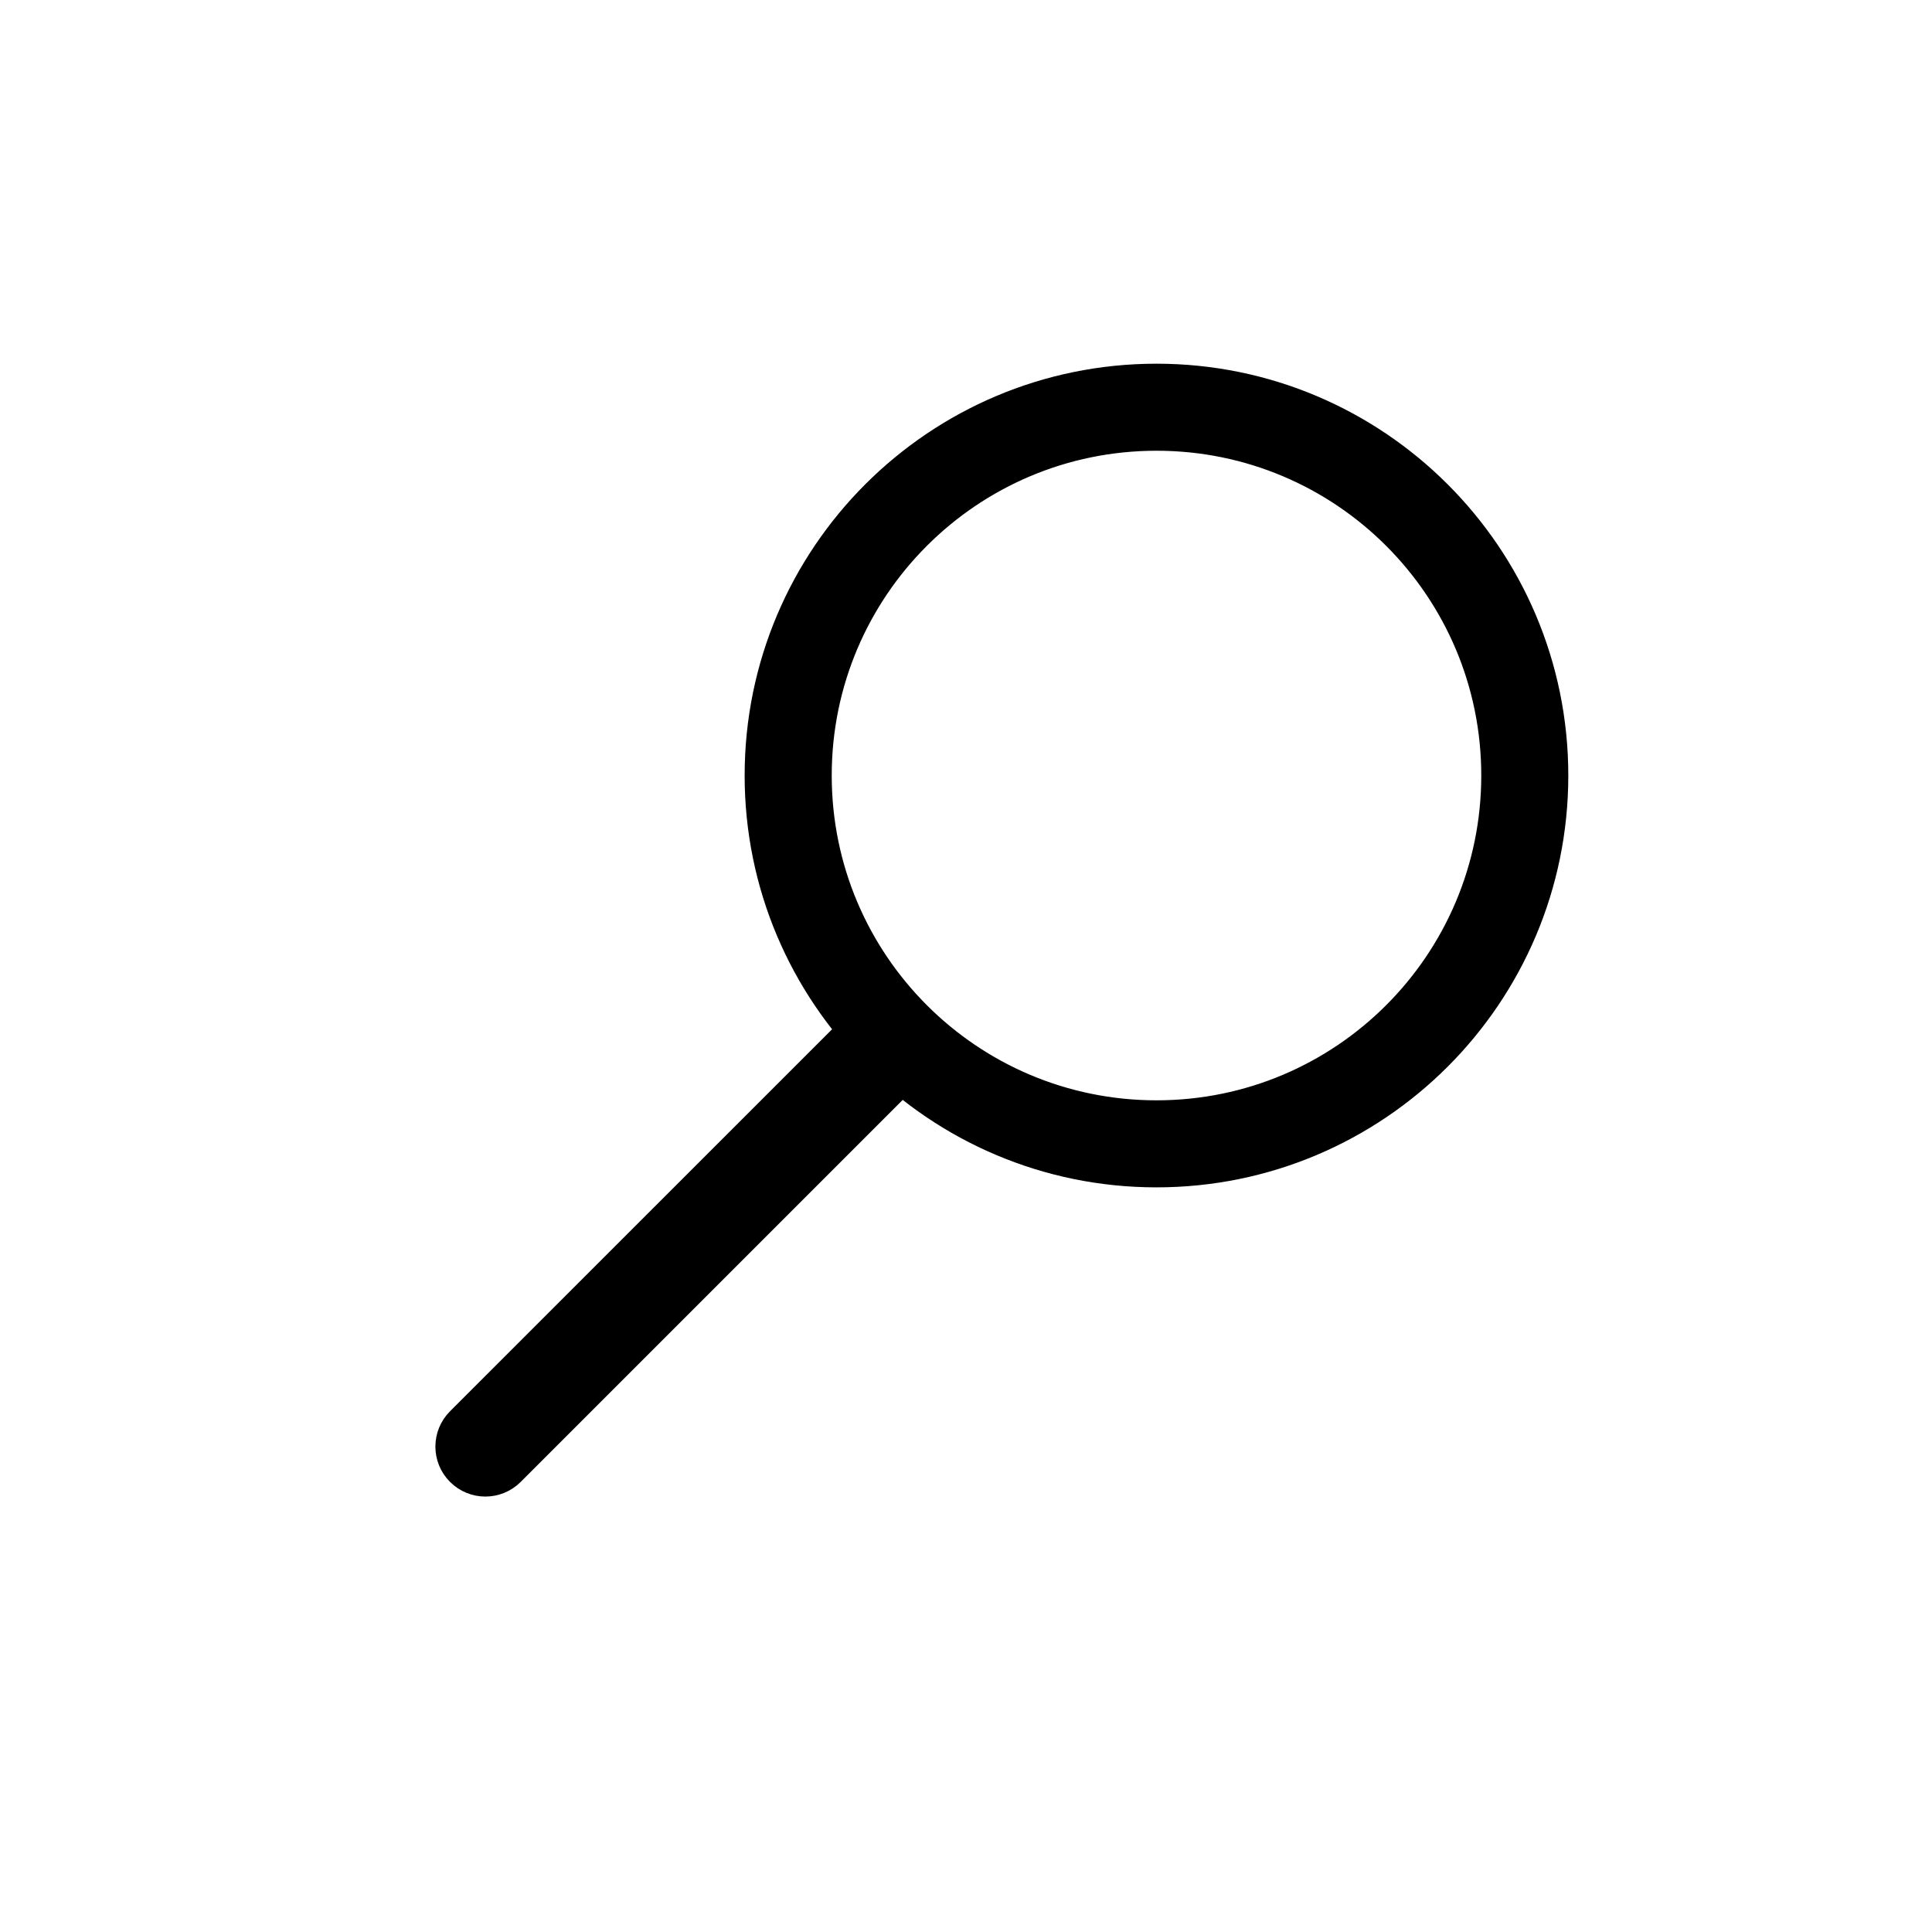 <?xml version="1.0" encoding="utf-8"?>
<!-- Generator: Adobe Illustrator 16.0.0, SVG Export Plug-In . SVG Version: 6.00 Build 0)  -->
<!DOCTYPE svg PUBLIC "-//W3C//DTD SVG 1.1//EN" "http://www.w3.org/Graphics/SVG/1.1/DTD/svg11.dtd">
<svg version="1.1" id="Layer_1" xmlns="http://www.w3.org/2000/svg" xmlns:xlink="http://www.w3.org/1999/xlink" x="0px" y="0px"
	 width="40px" height="40px" viewBox="0 0 40 40" enable-background="new 0 0 40 40" xml:space="preserve">
<g>
	<path stroke="#000000" stroke-miterlimit="10" d="M9.671,29.572l8.204-8.203c0.241,0.264,0.595,0.412,0.858,0.653l-8.306,8.306
		c-0.209,0.209-0.547,0.209-0.756,0C9.462,30.12,9.462,29.781,9.671,29.572z M15.917,16.056c0-4.433,3.594-8.026,8.026-8.026
		c4.433,0,8.027,3.594,8.027,8.026s-3.595,8.027-8.027,8.027C19.511,24.083,15.917,20.489,15.917,16.056z M16.72,16.056
		c0,3.99,3.234,7.225,7.224,7.225c3.99,0,7.224-3.234,7.224-7.225s-3.234-7.224-7.224-7.224C19.954,8.833,16.72,12.066,16.72,16.056
		z"/>
	<rect x="4.71" y="5" fill="none" width="30.289" height="30.29"/>
</g>
</svg>
